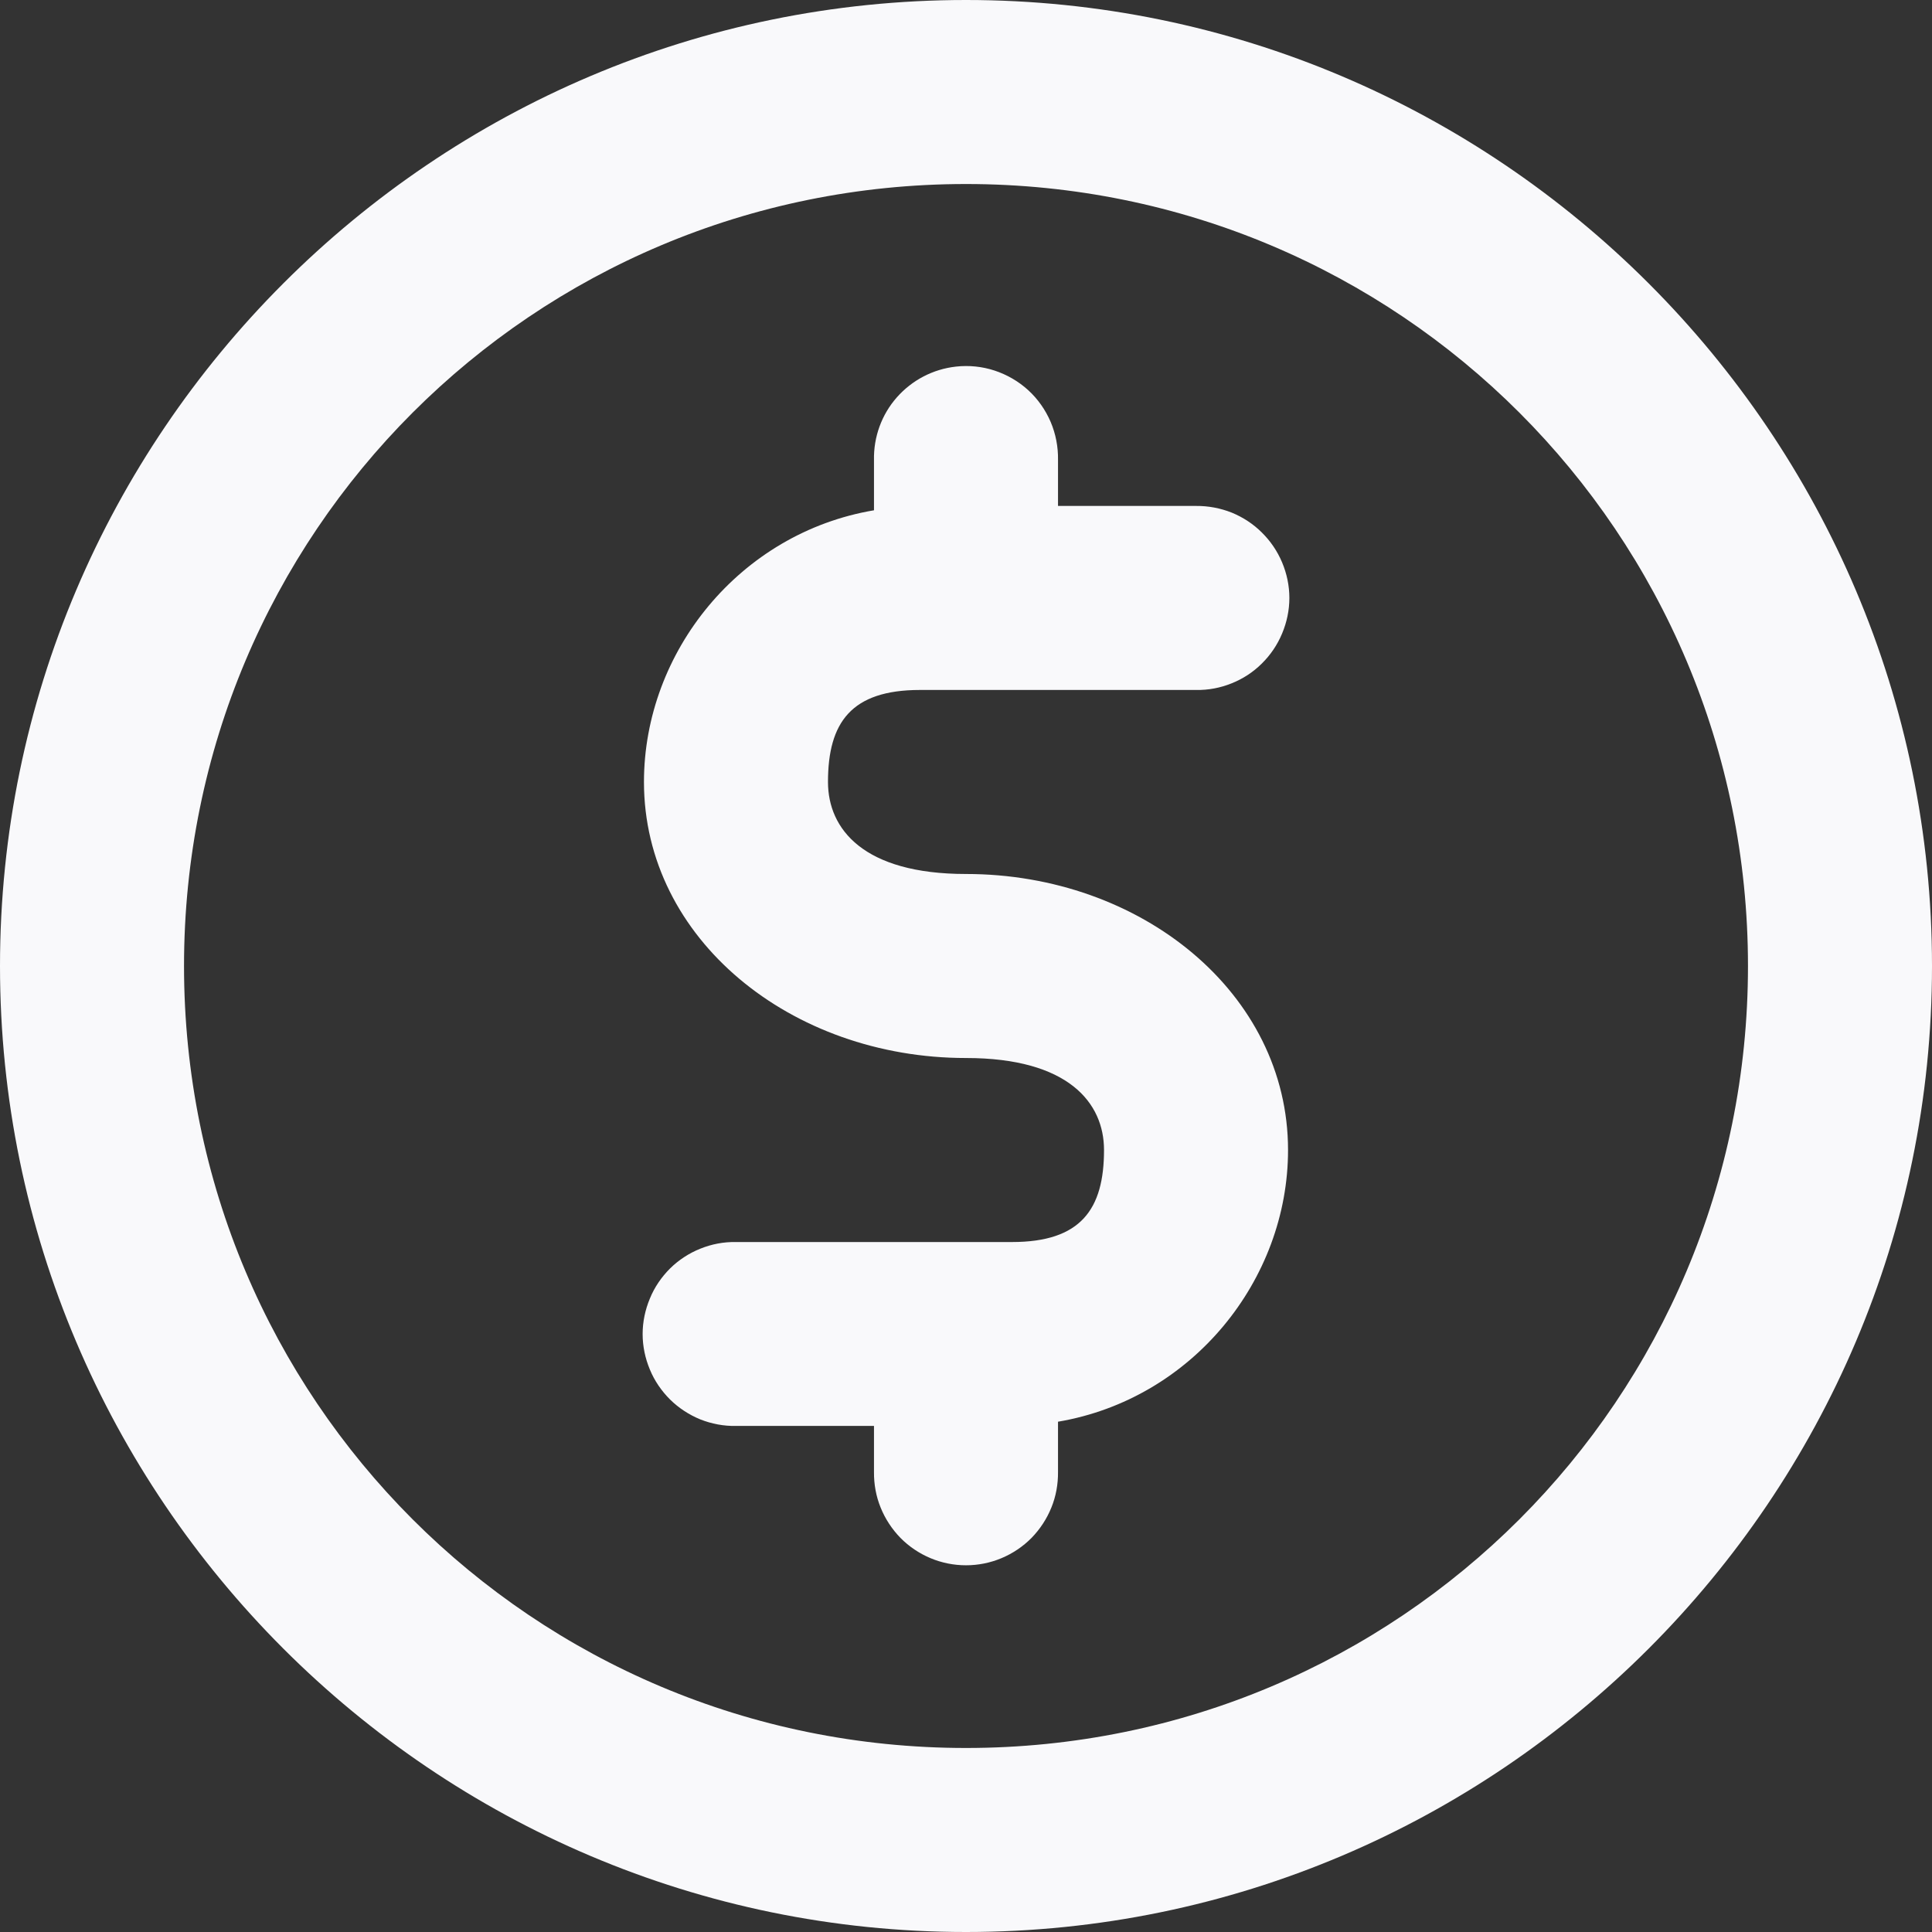 <svg width="16" height="16" viewBox="0 0 16 16" fill="none" xmlns="http://www.w3.org/2000/svg">
<rect x="0" y="0" width="16" height="16" fill="#333333" stroke="none"/>
<path d="M8 0C3.591 0 0 3.591 0 8C0 12.409 3.591 16 8 16C12.409 16 16 12.409 16 8C16 3.591 12.409 0 8 0ZM8 1.524C11.586 1.524 14.476 4.414 14.476 8C14.476 11.586 11.586 14.476 8 14.476C4.414 14.476 1.524 11.586 1.524 8C1.524 4.414 4.414 1.524 8 1.524ZM7.917 3.036C7.727 3.057 7.553 3.148 7.427 3.291C7.301 3.434 7.234 3.619 7.238 3.81V4.226C6.127 4.413 5.333 5.399 5.333 6.476C5.333 7.775 6.55 8.762 8 8.762C8.849 8.762 9.143 9.134 9.143 9.524C9.143 10.015 8.951 10.286 8.381 10.286H6.095C5.994 10.284 5.894 10.303 5.8 10.341C5.707 10.378 5.621 10.434 5.549 10.505C5.478 10.576 5.42 10.66 5.382 10.754C5.343 10.847 5.322 10.947 5.322 11.048C5.322 11.149 5.343 11.249 5.382 11.342C5.42 11.435 5.478 11.519 5.549 11.59C5.621 11.661 5.707 11.717 5.8 11.755C5.894 11.792 5.994 11.811 6.095 11.809H7.238V12.191C7.237 12.291 7.255 12.392 7.293 12.485C7.331 12.579 7.387 12.664 7.457 12.736C7.528 12.808 7.613 12.865 7.706 12.904C7.799 12.943 7.899 12.963 8 12.963C8.101 12.963 8.201 12.943 8.294 12.904C8.387 12.865 8.472 12.808 8.543 12.736C8.613 12.664 8.669 12.579 8.707 12.485C8.745 12.392 8.763 12.291 8.762 12.191V11.774C9.873 11.586 10.667 10.601 10.667 9.524C10.667 8.225 9.45 7.238 8 7.238C7.151 7.238 6.857 6.866 6.857 6.476C6.857 5.984 7.049 5.714 7.619 5.714H9.905C10.006 5.716 10.106 5.697 10.2 5.659C10.293 5.622 10.379 5.566 10.45 5.495C10.522 5.424 10.579 5.34 10.618 5.246C10.657 5.153 10.678 5.053 10.678 4.952C10.678 4.851 10.657 4.751 10.618 4.658C10.579 4.565 10.522 4.481 10.45 4.41C10.379 4.339 10.293 4.283 10.2 4.245C10.106 4.208 10.006 4.189 9.905 4.19H8.762V3.81C8.764 3.701 8.743 3.593 8.701 3.494C8.658 3.394 8.595 3.304 8.515 3.231C8.435 3.158 8.34 3.103 8.237 3.069C8.134 3.035 8.024 3.024 7.917 3.036Z" fill="#F9F9FB"/>
</svg>
